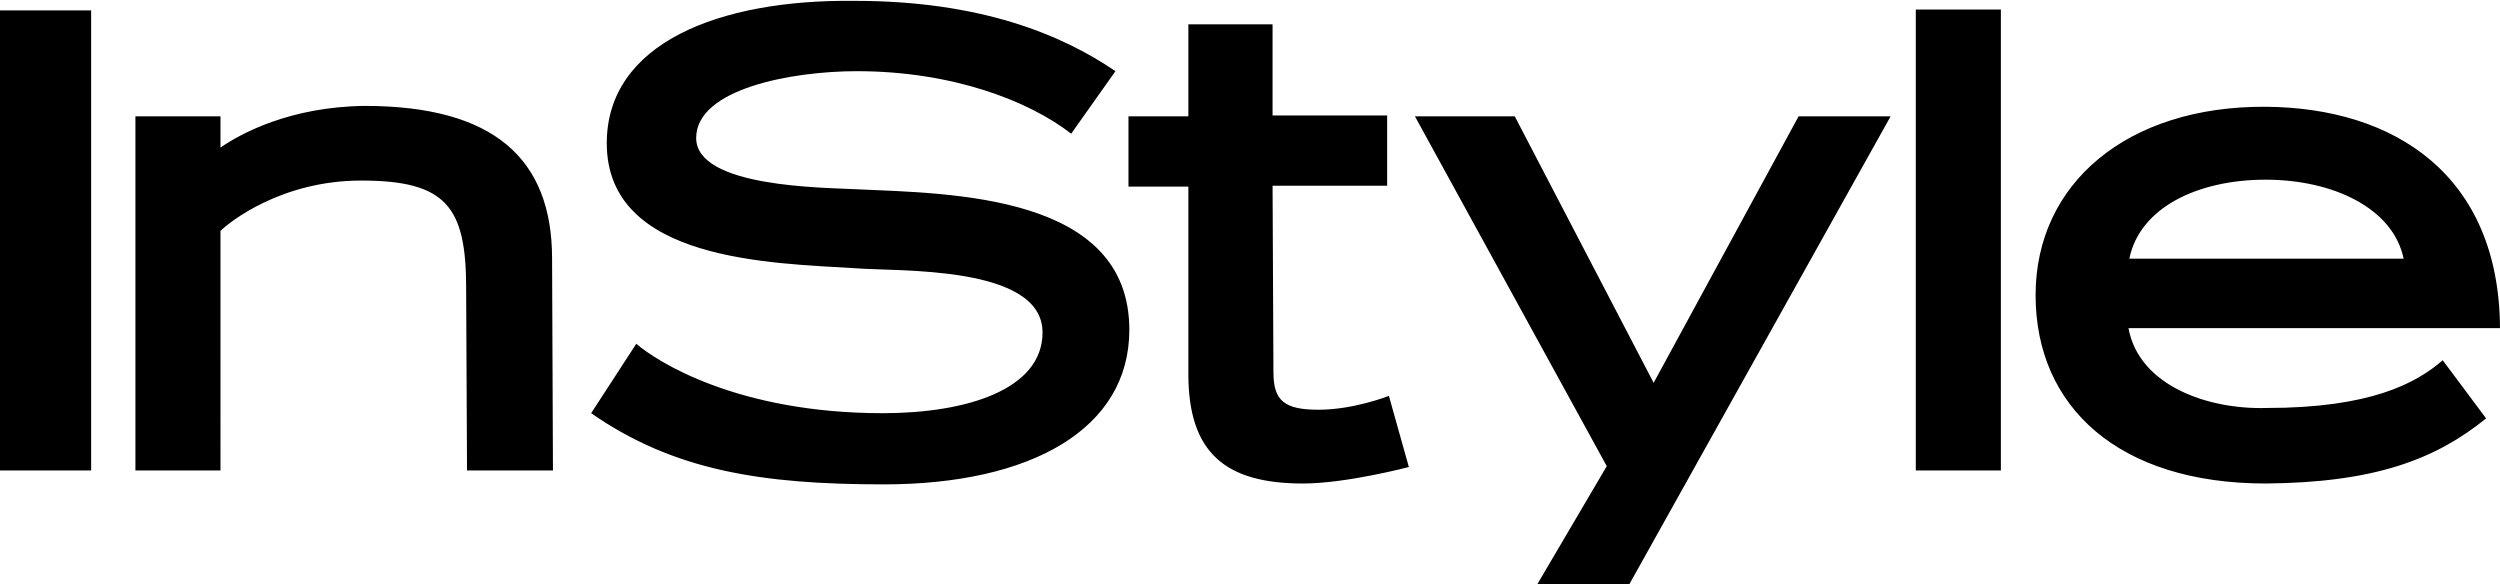 <svg xml:space="preserve" style="enable-background:new 0 0 288 67.3;" viewBox="0 0 288 67.3" y="0px" x="0px" xmlns:xlink="http://www.w3.org/1999/xlink" xmlns="http://www.w3.org/2000/svg" id="Layer_1" version="1.1">
<path d="M261,20.7c7.8,0,14.7,3.3,15.9,9.1h-31.6C246.5,23.9,253.2,20.7,261,20.7z M101.8,55.8c17,0,28.3-6.4,28.3-17.8
	c0-15.6-20.4-15.7-31.5-16.2c-3.7-0.2-18.4-0.2-18.4-5.9c0-5.7,11.1-7.7,18.5-7.7c11,0,19.8,3.4,24.7,7.2l5.1-7.2
	c-6.3-4.3-15.7-8.1-30-8.1C82.8-0.1,69.9,5,69.9,16.5c0,13.6,19,13.8,28.6,14.4c4.9,0.4,21.6-0.4,21.6,7.4c0,6.6-8.8,9.3-18.4,9.3
	c-16.8,0-26.1-6-28.4-8l-5.2,8C77.6,54.2,87.7,55.8,101.8,55.8z M150.1,55.7c5,0,12.2-1.9,12.2-1.9l-2.3-8.2c0,0-4,1.6-8.1,1.6
	c-3.9,0-5.2-1-5.2-4.3l-0.1-21.5h13.2v-8.1h-13.2V2.8h-9.7v10.6H130v8.1h6.9v21.6C136.9,52.2,141.2,55.7,150.1,55.7L150.1,55.7
	L150.1,55.7z M187.7,67.3l30.1-53.9h-10.6l-16.7,30.7l-16-30.7h-11.5l22.1,40.3l-8,13.6H187.7z M220.7,54.2h9.8V1.1h-9.8V54.2z
	 M245.2,37.8H288c-0.1-17.6-12.1-25.4-27-25.5c-15.9-0.1-26.5,8.8-26.5,21.7c0,12.9,9.6,21.7,26.5,21.7c12.6-0.1,19.6-2.8,25.4-7.5
	l-5-6.7c-3.1,2.7-8.4,5.5-20.3,5.5C254.3,47.2,246.4,44.4,245.2,37.8z M0,54.2h10.5v-53H0V54.2z M53.8,54.2h9.9l-0.1-24.4
	c0-11.6-6.8-17.6-21.6-17.6c-8.6,0.1-14.3,3.2-16.6,4.8v-3.6h-9.8v40.8h9.8V26.6c1-1,7-5.8,16.2-5.8c9.8,0,12.1,3,12.1,12.4
	L53.8,54.2L53.8,54.2z"></path>
</svg>
